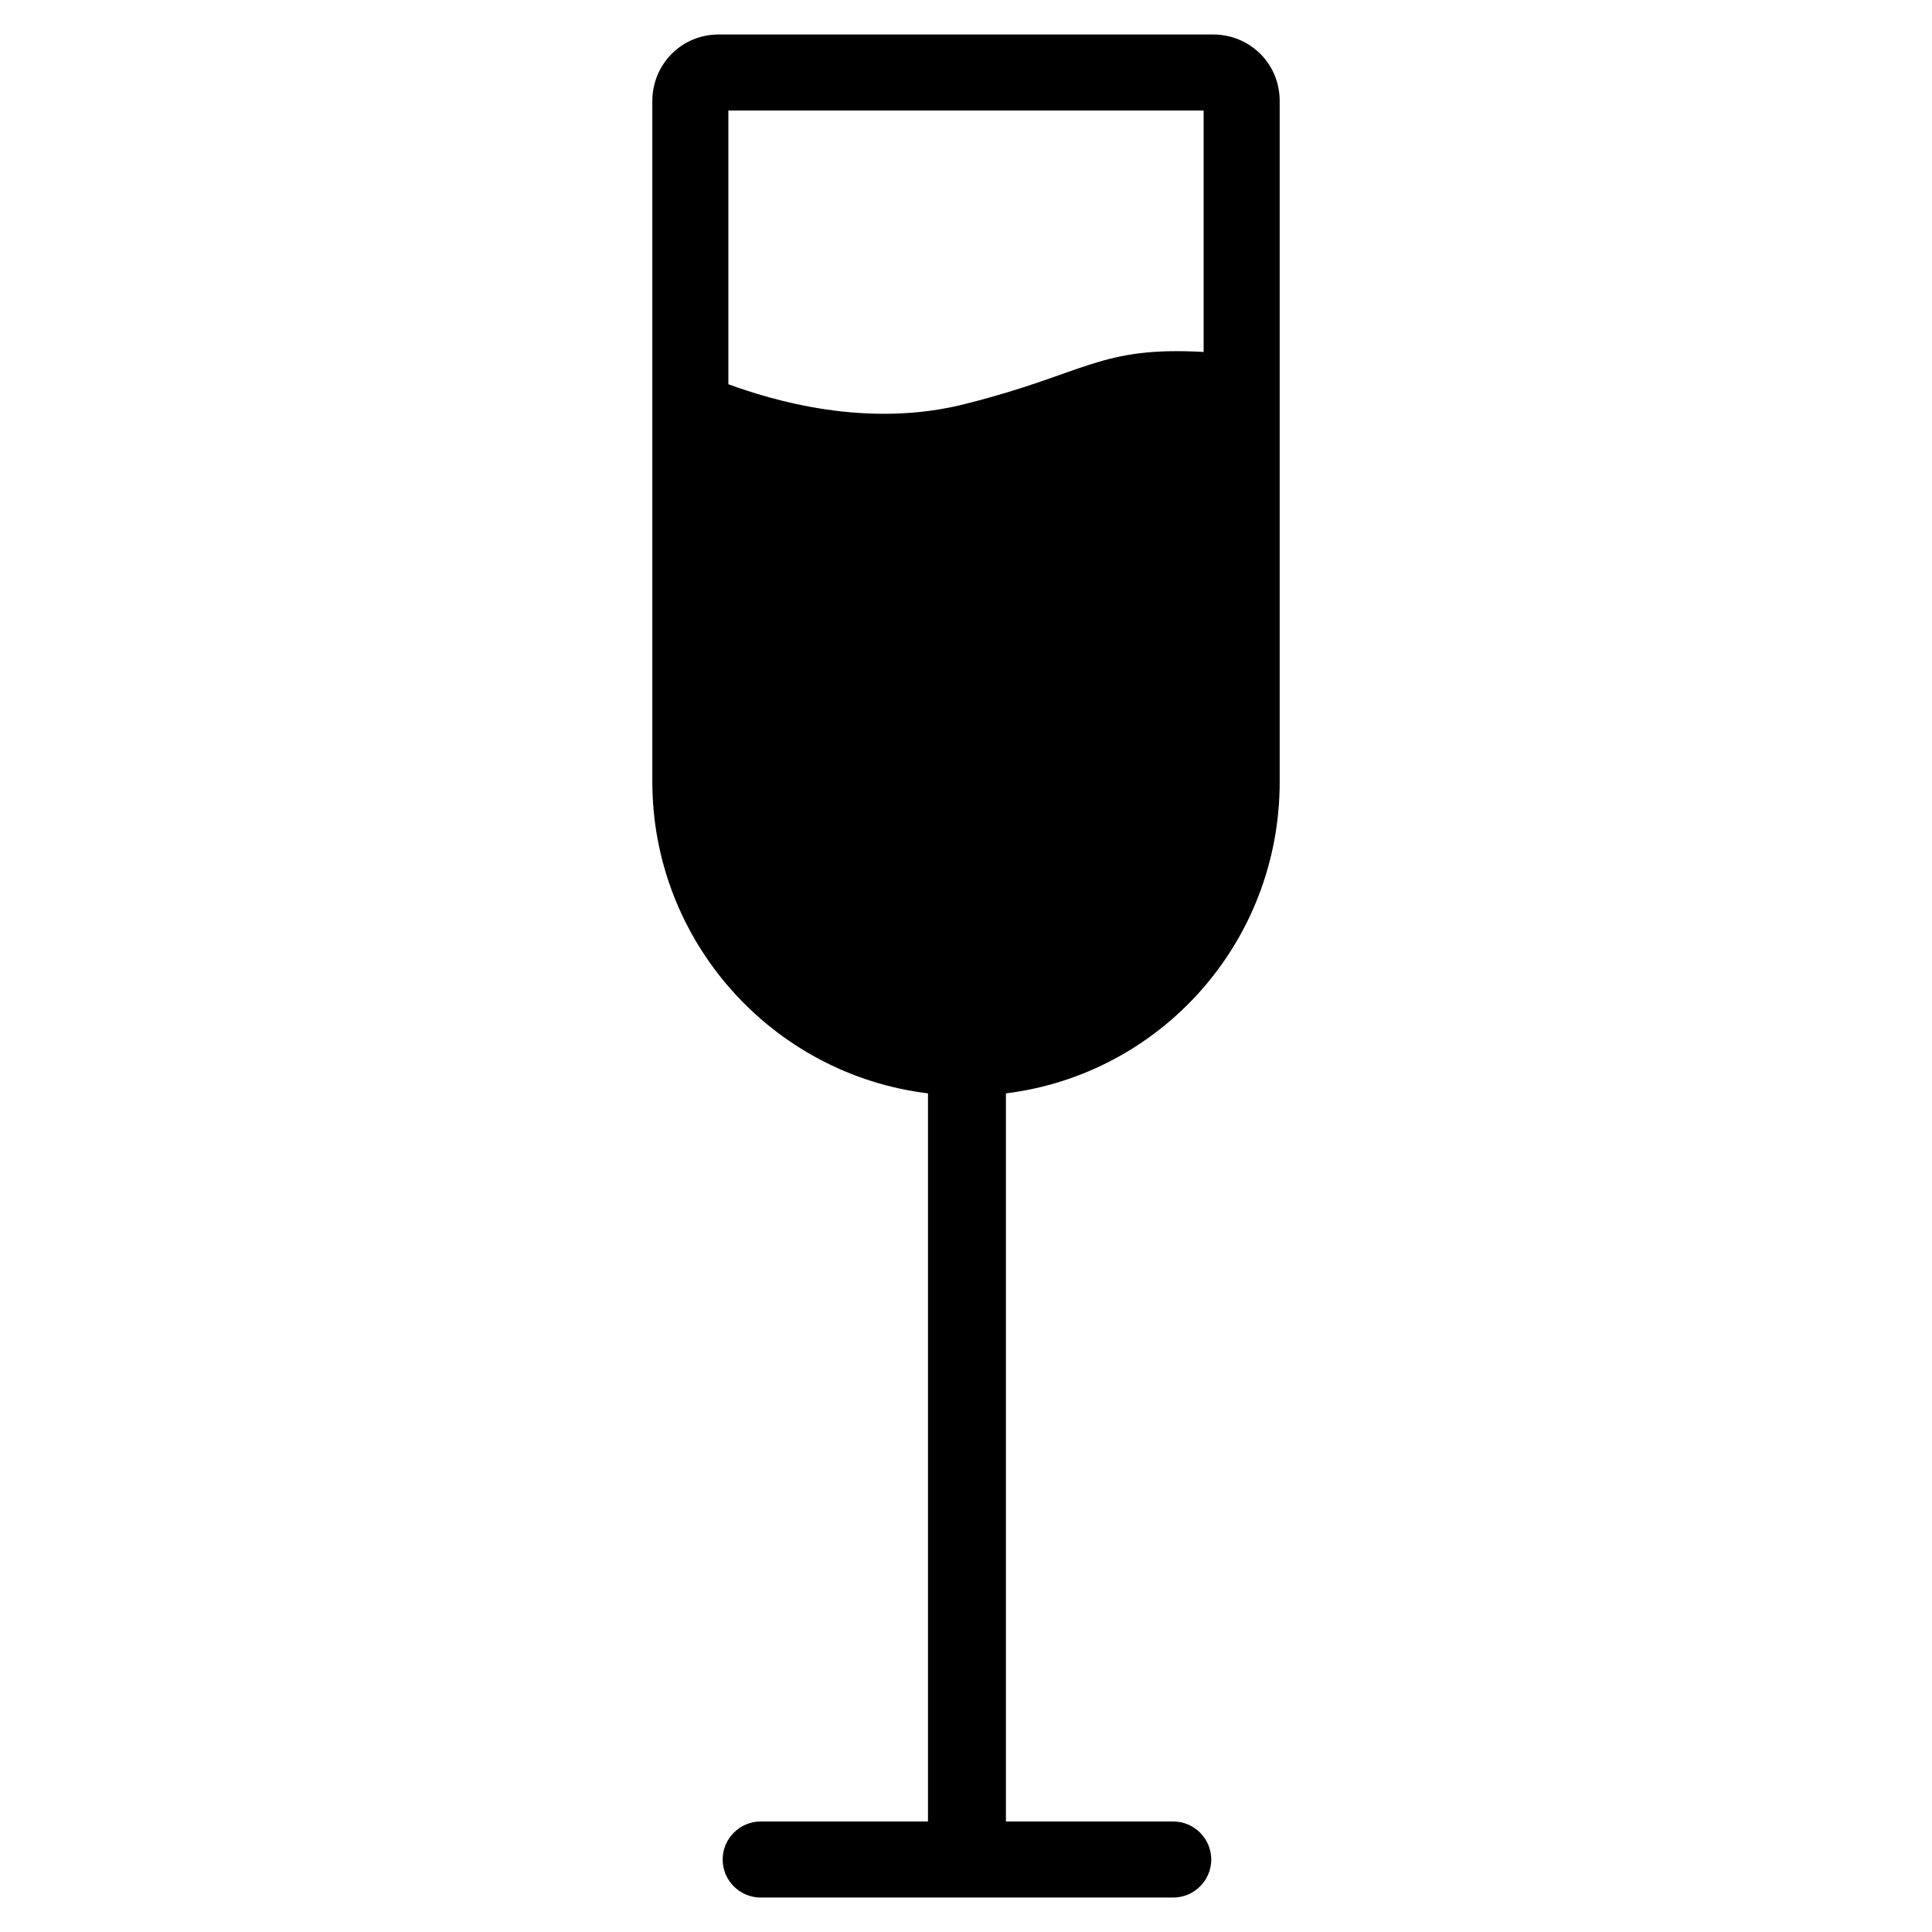 <?xml version="1.0" encoding="UTF-8"?>
<!-- The Best Svg Icon site in the world: iconSvg.co, Visit us! https://iconsvg.co -->
<svg fill="#000000" width="800px" height="800px" version="1.1" viewBox="144 144 512 512" xmlns="http://www.w3.org/2000/svg">
 <path d="m483.13 351.13v-180.36c0-10.078-8.062-17.633-17.633-17.633h-130.99c-10.078 0-17.633 8.062-17.633 17.633v180.36c0 42.32 31.738 77.586 73.051 82.625v192.96h-44.336c-5.543 0-10.078 4.535-10.078 10.078s4.535 10.078 10.078 10.078h109.33c5.543 0 10.078-4.535 10.078-10.078s-4.535-10.078-10.078-10.078h-44.336v-192.96c40.809-5.039 72.551-39.801 72.551-82.625zm-82.625-100.26c-26.703 7.055-52.395-1.008-63.48-5.039v-72.547h125.95v63.984c-27.711-1.512-30.734 5.539-62.473 13.602z"/>
</svg>